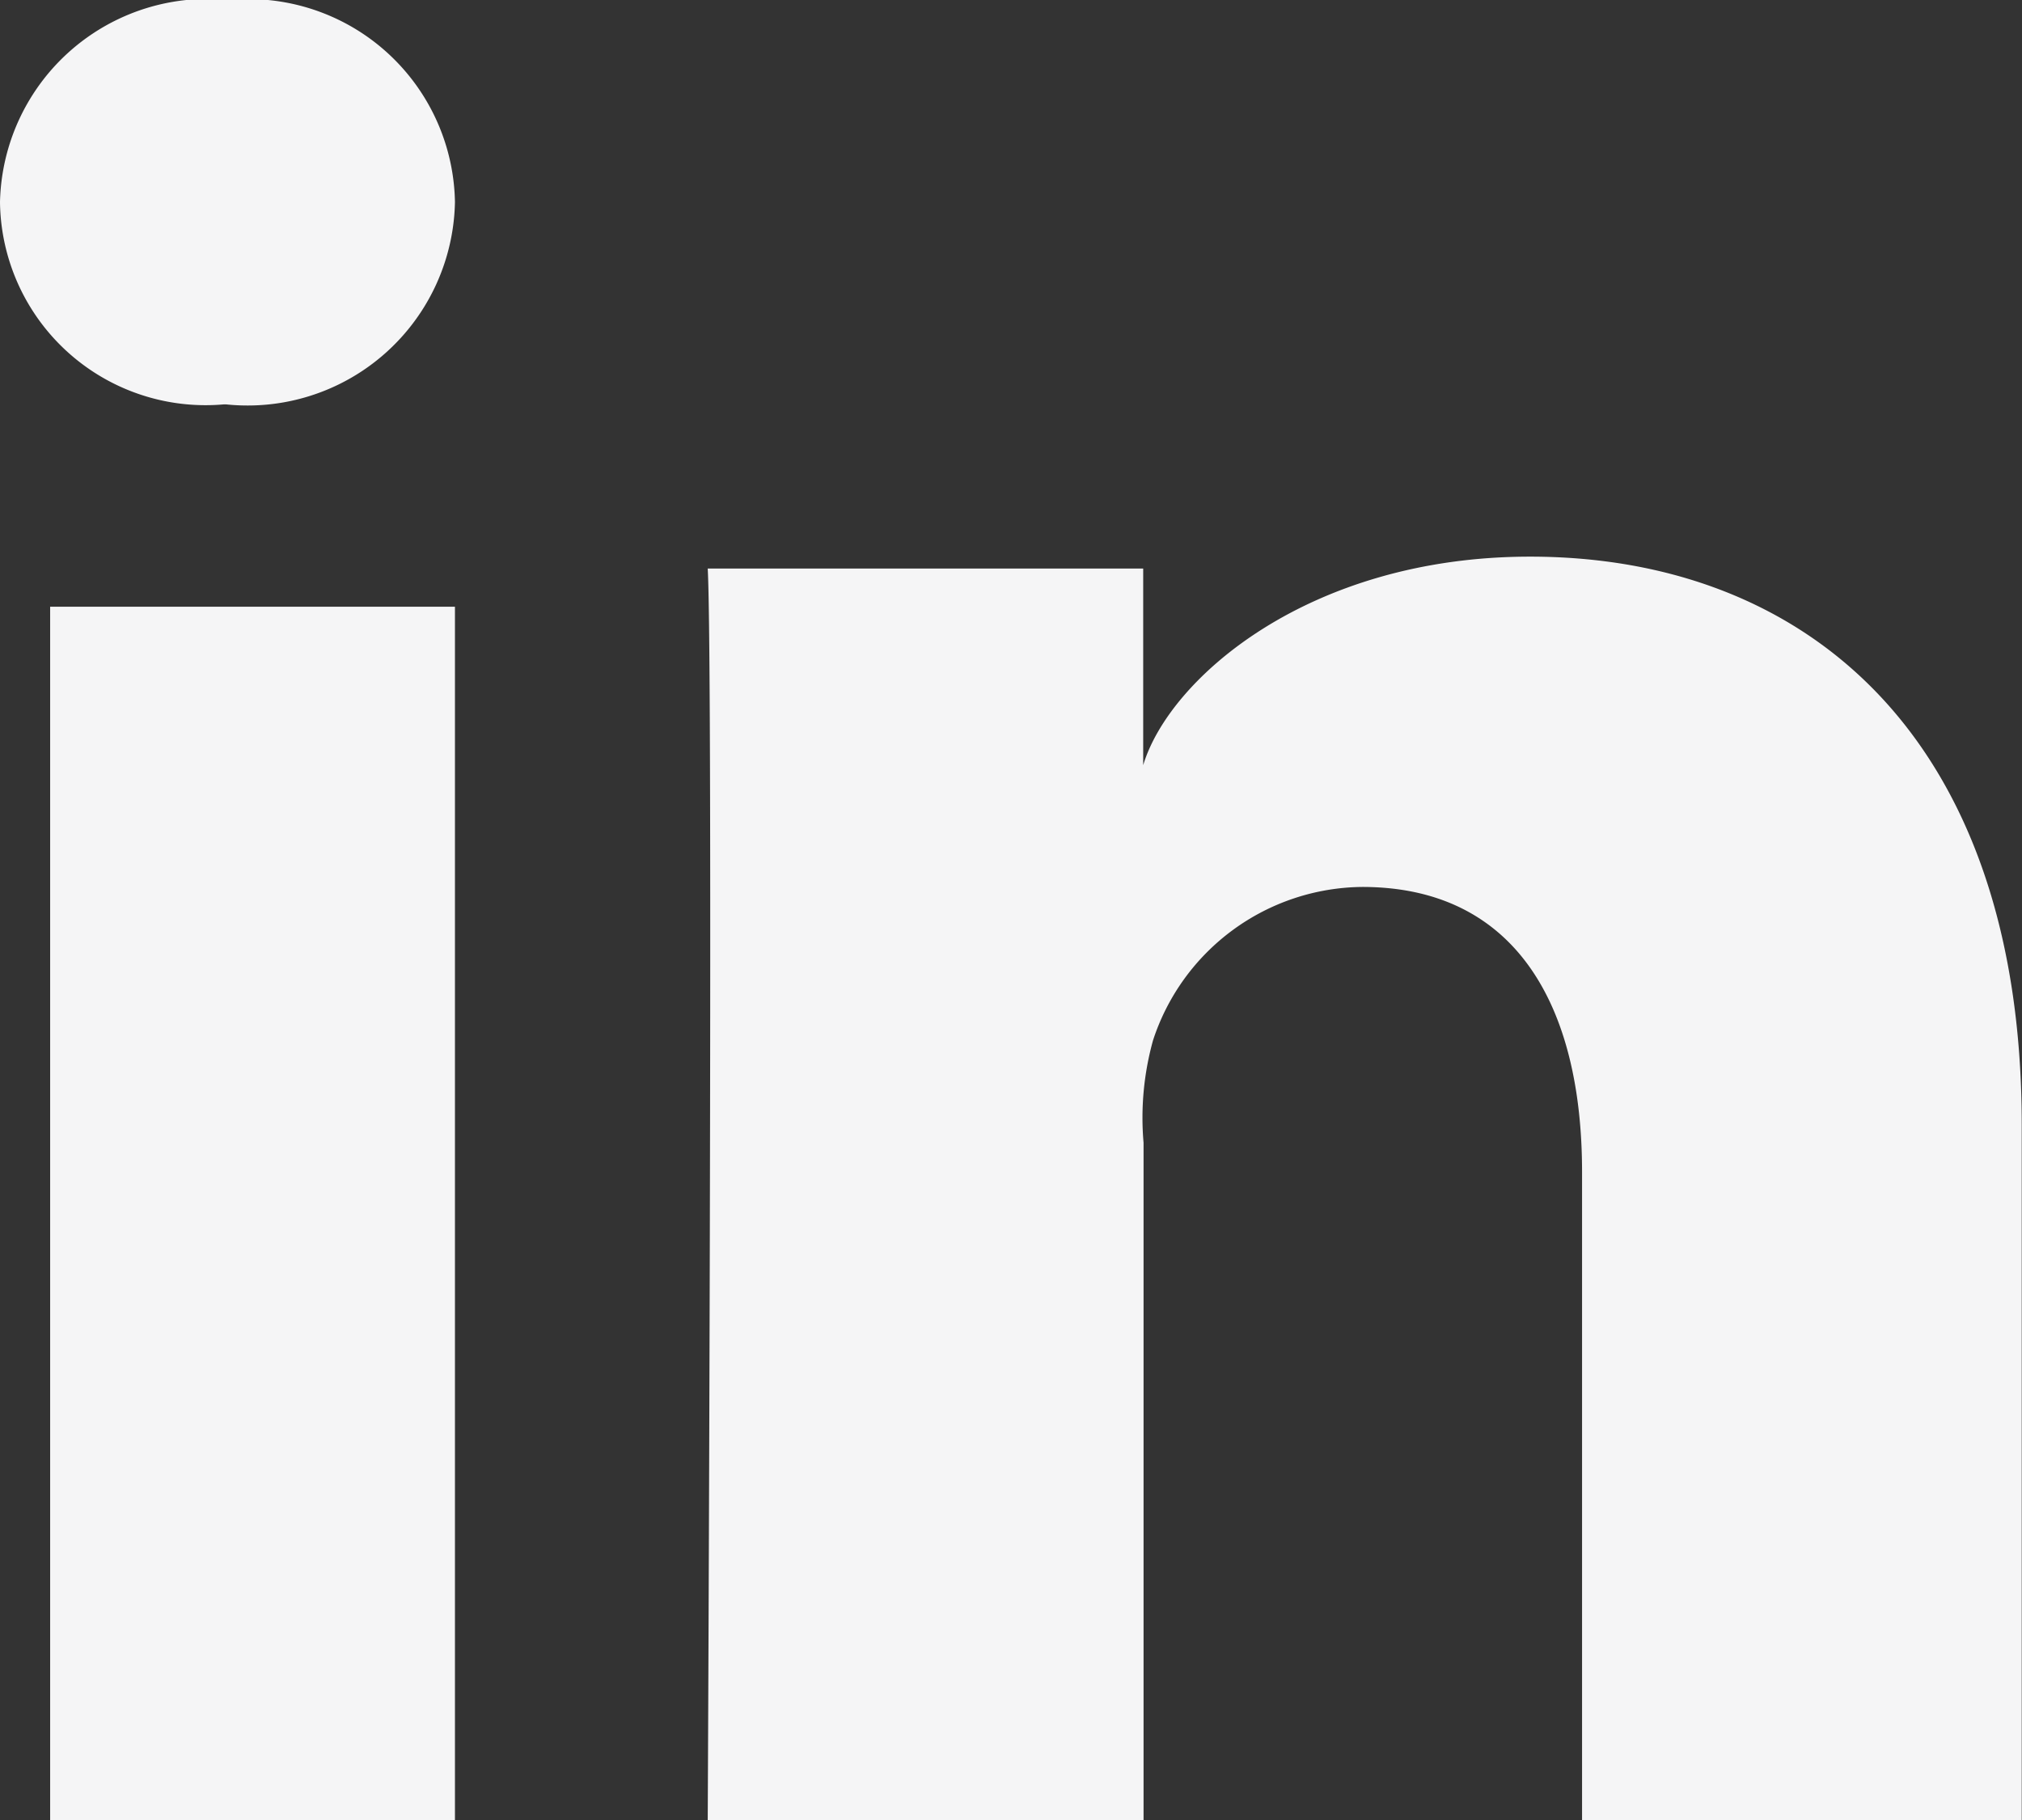 <svg xmlns="http://www.w3.org/2000/svg" width="22.622" height="20.36" viewBox="0 0 22.622 20.36"><rect x="0" y="0" width="22.622" height="20.36" fill="#333333" stroke="none"/><defs><style>.a{fill:#f5f5f6;}</style></defs><path class="a" d="M17.7,20.36V13.113c0-1.9-.769-3.191-2.46-3.191A2.486,2.486,0,0,0,12.9,11.638a3.232,3.232,0,0,0-.106,1.145V20.36H7.918s.063-12.837,0-14H12.79v2.2c.288-.962,1.845-2.333,4.329-2.333,3.081,0,5.5,2.015,5.5,6.353V20.36Zm-17.139,0V6.787H5.09V20.36ZM2.5,4.524A2.3,2.3,0,0,1,0,2.263,2.324,2.324,0,0,1,2.562,0,2.311,2.311,0,0,1,5.09,2.26,2.32,2.32,0,0,1,2.532,4.524Z"/></svg>